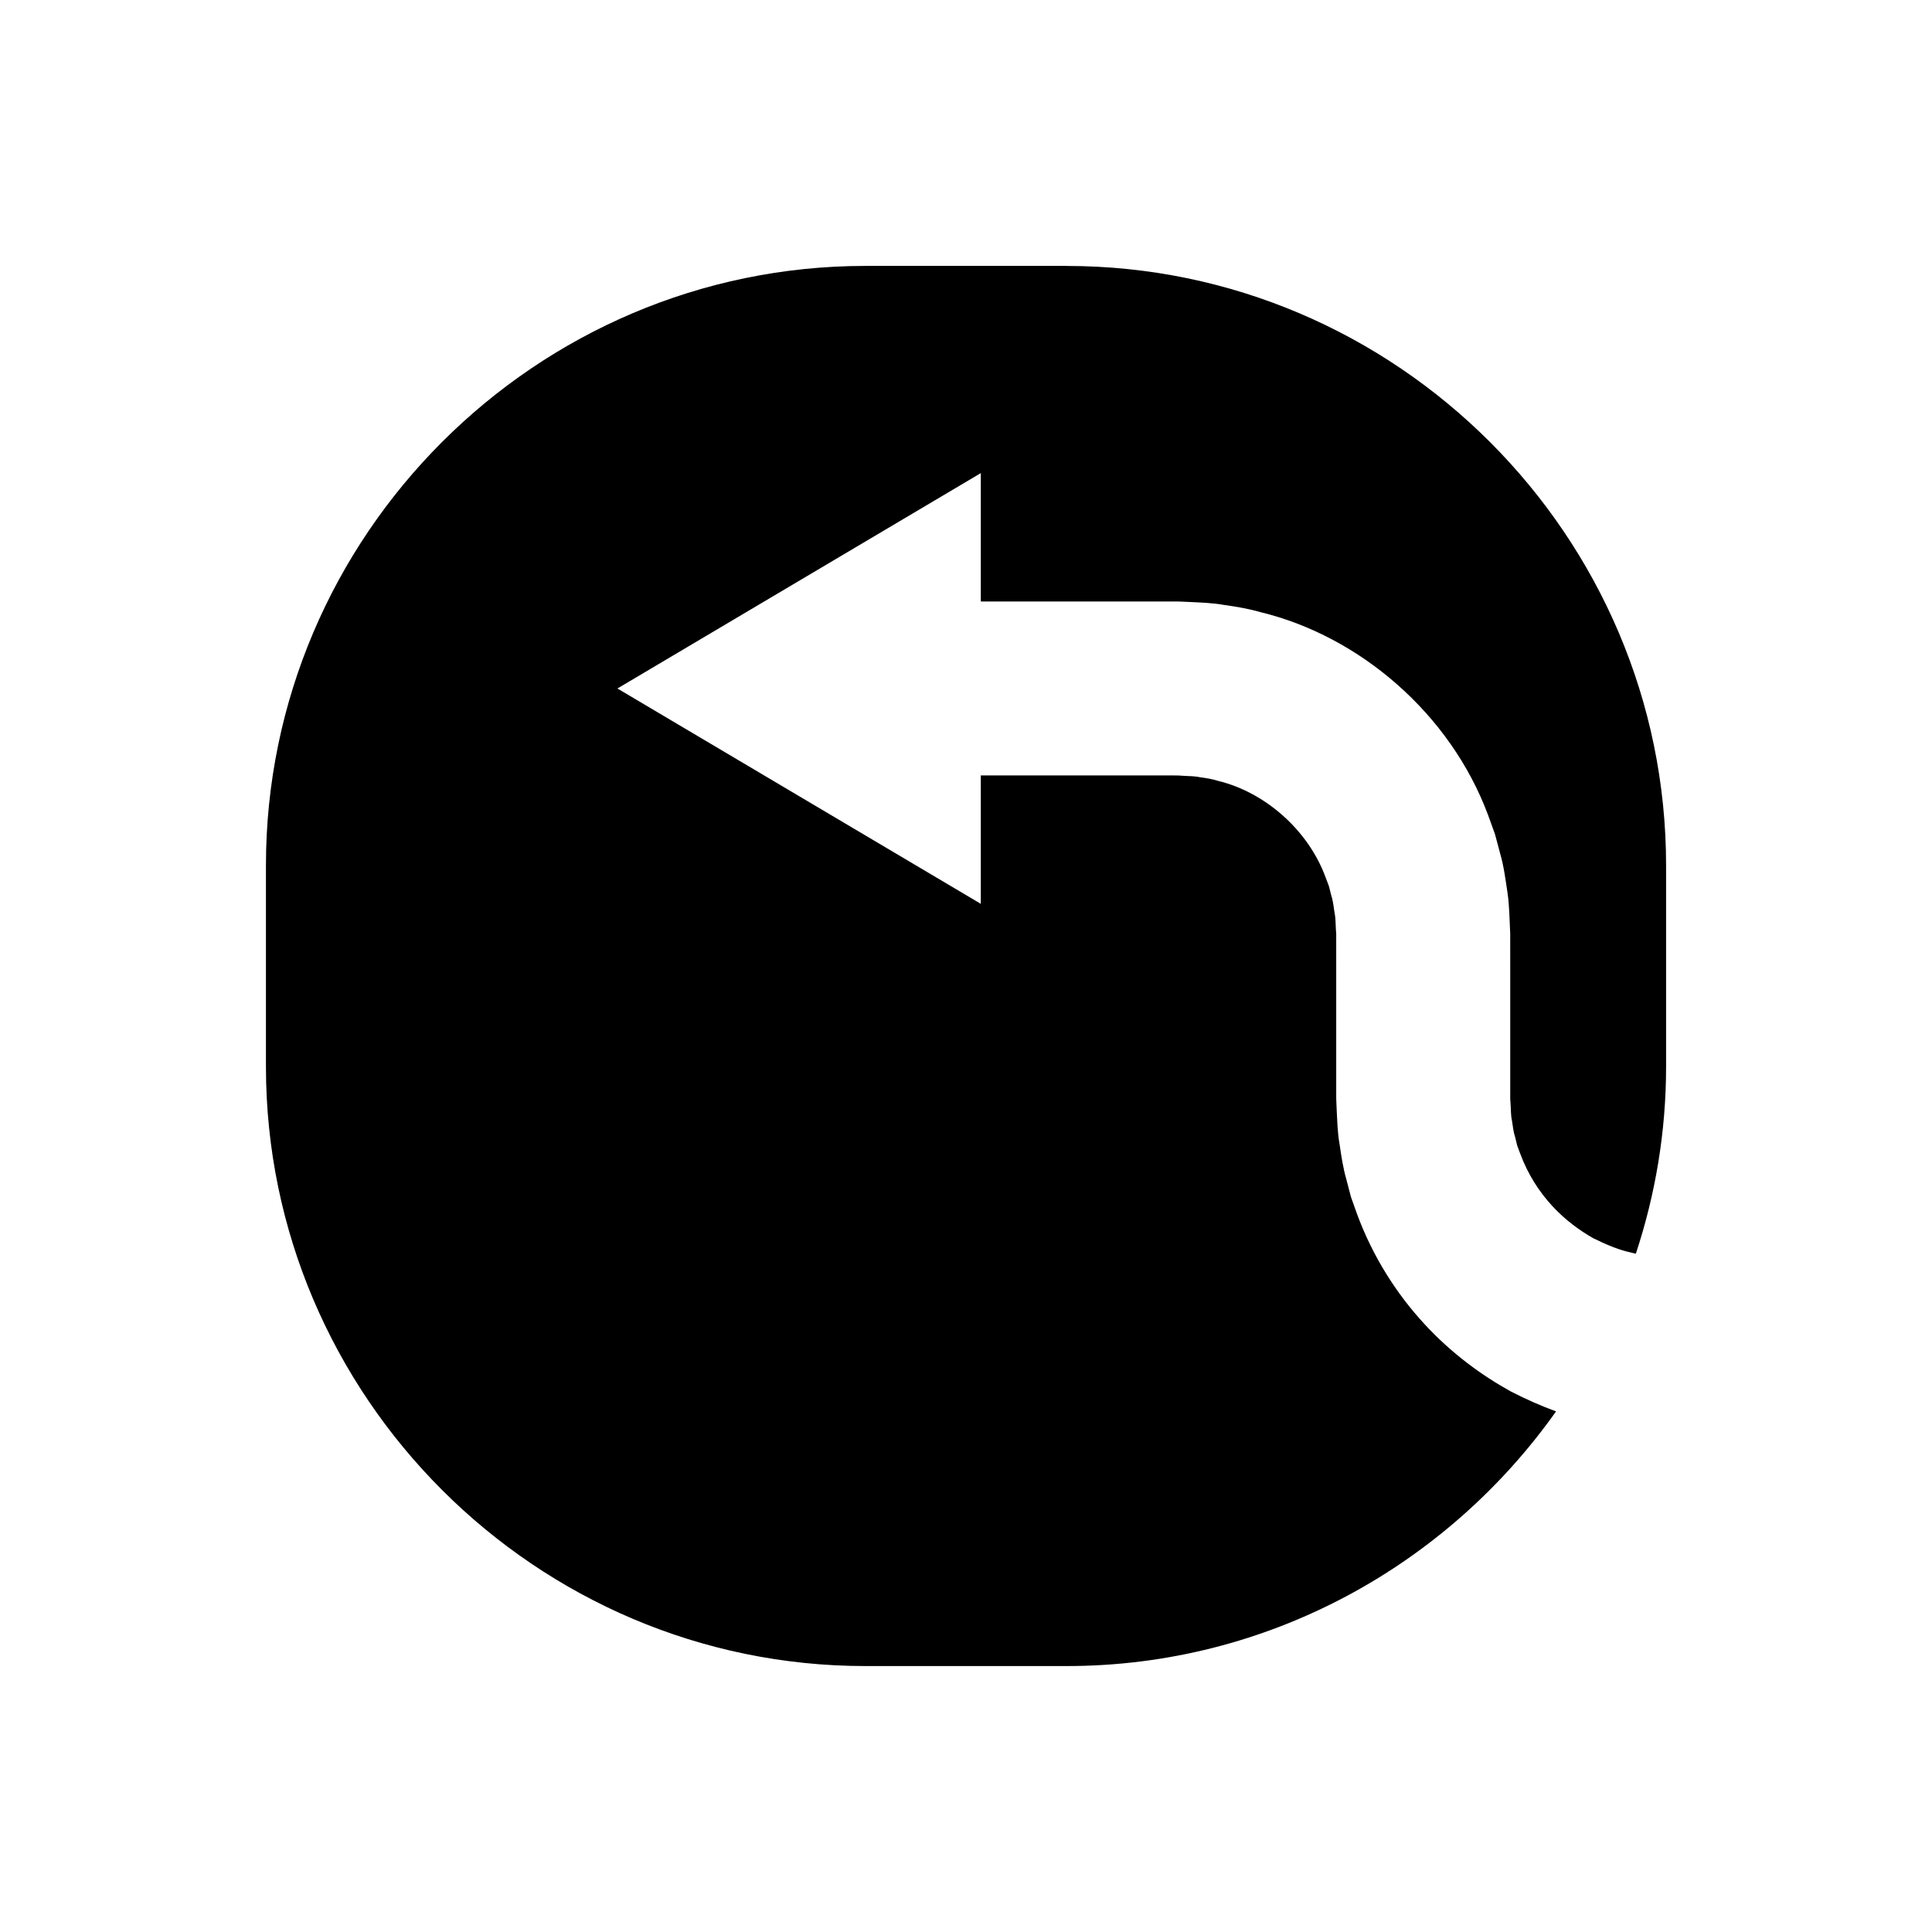 <?xml version="1.0" encoding="UTF-8"?>
<!-- Uploaded to: SVG Repo, www.svgrepo.com, Generator: SVG Repo Mixer Tools -->
<svg fill="#000000" width="800px" height="800px" version="1.1" viewBox="144 144 512 512" xmlns="http://www.w3.org/2000/svg">
 <path d="m426.66 214.47h-53.312c-87.379 0-158.87 71.492-158.87 158.87v53.312c0 87.379 71.492 158.87 158.87 158.87h53.312c53.422 0 100.87-26.75 129.71-67.492-3.785-1.383-7.789-3.117-11.98-5.277-7.613-4.203-15.652-10.012-22.906-17.879-7.246-7.836-13.676-17.742-17.91-29.297-0.516-1.441-1.035-2.906-1.555-4.371-0.395-1.504-0.793-3.019-1.191-4.547-0.875-3.035-1.363-6.188-1.816-9.379-0.586-3.18-0.625-6.426-0.801-9.699l-0.098-2.434v-5.519-30.465c-0.004-2.578-0.004-5.172-0.004-7.769-0.191-1.684-0.078-3.406-0.363-5.078-0.309-1.66-0.395-3.371-0.941-4.984l-0.617-2.461-0.898-2.379c-4.699-12.766-16.324-22.672-28.637-25.59-1.52-0.484-3.082-0.719-4.629-0.922-1.531-0.352-3.113-0.277-4.648-0.395l-1.148-0.078-1.73-0.008h-3.504-6.883-25.52-14.672v34.02l-96.297-57.062 96.301-57.078v34.02h14.672 25.52 6.883 3.504l1.812 0.004 2.394 0.102c3.207 0.168 6.457 0.23 9.699 0.816 3.262 0.445 6.531 1.012 9.762 1.938 26.113 6.359 50.156 26.809 60.191 53.758l1.824 5.043 1.383 5.18c0.996 3.438 1.422 6.984 1.957 10.504 0.508 3.516 0.5 7.066 0.695 10.582 0 2.625 0.004 5.242 0.004 7.844v30.465 5.519l0.078 1.211c0.137 1.566 0.035 3.148 0.387 4.644 0.23 1.52 0.395 3.027 0.867 4.449l0.527 2.164 0.77 2.055c2 5.461 5.059 10.188 8.527 13.938 3.473 3.762 7.32 6.527 10.914 8.566 3.711 1.816 7.062 3.172 9.977 3.758 0.43 0.145 0.832 0.203 1.246 0.289 5.168-15.617 8.012-32.273 8.012-49.566v-53.312c0.004-87.379-71.488-158.87-158.86-158.87z"/>
</svg>